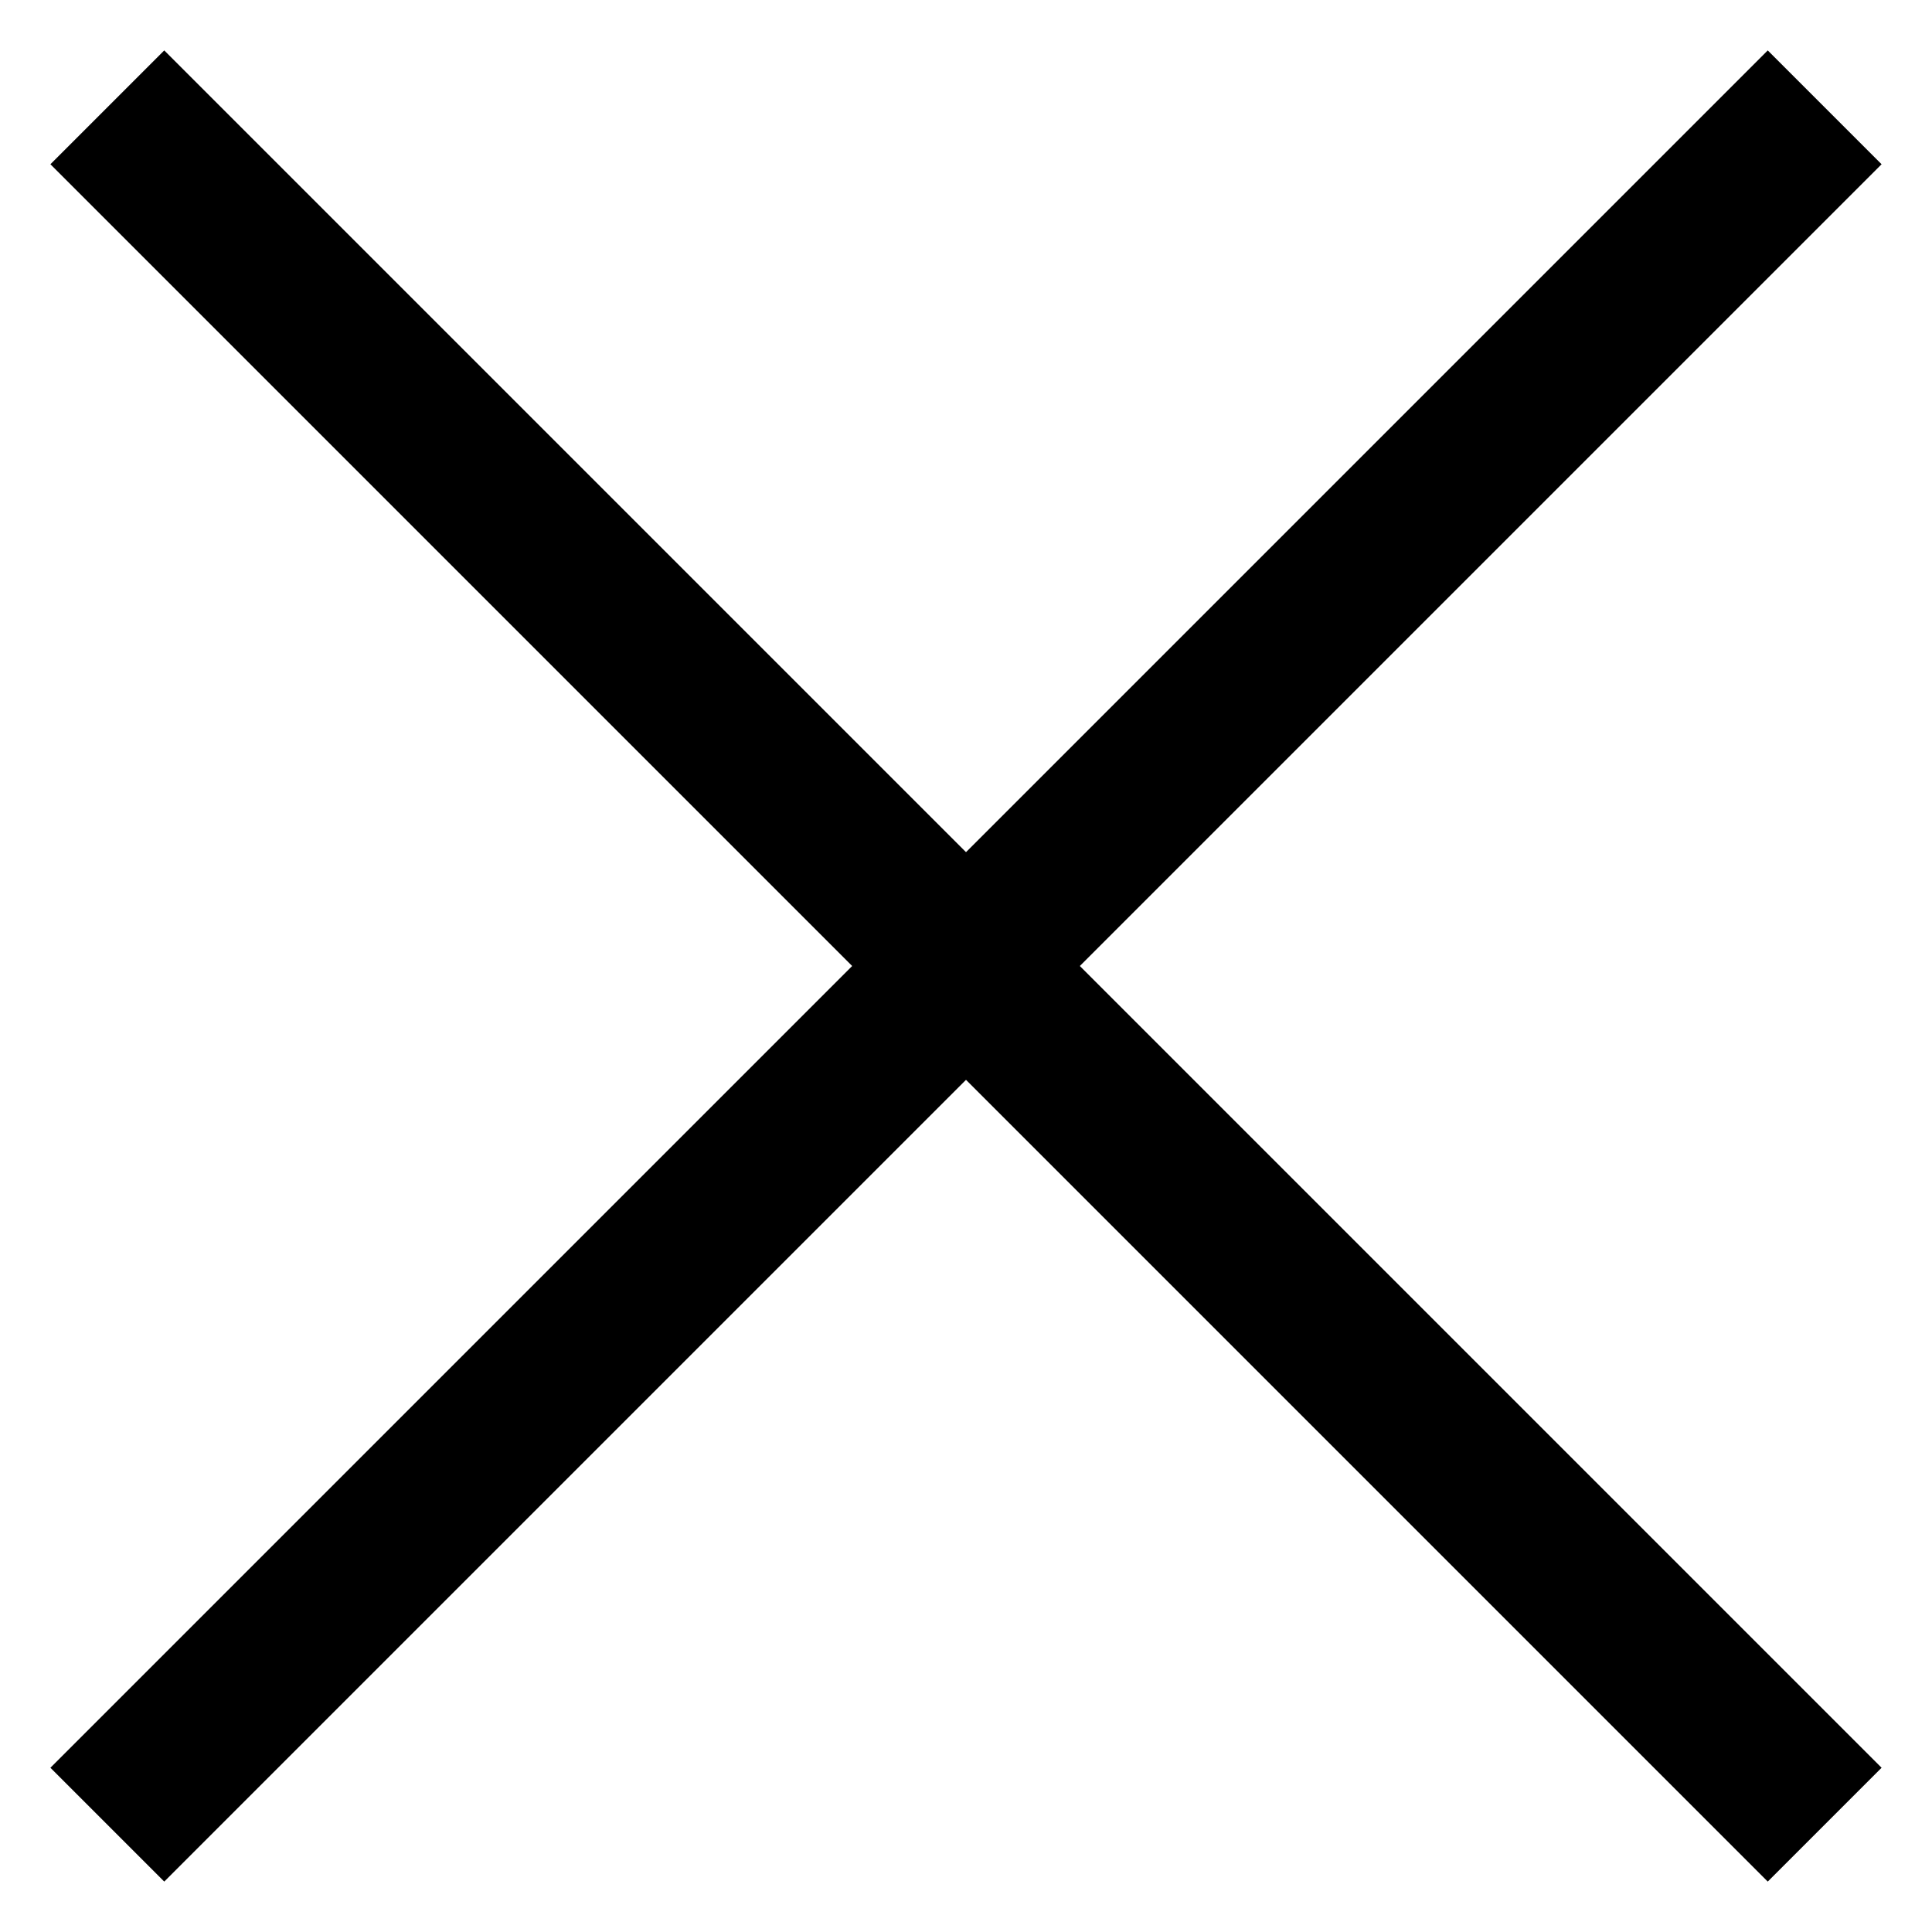 <svg width="36" height="36" viewBox="0 0 36 36" fill="none" xmlns="http://www.w3.org/2000/svg">
<path d="M34 2L2 34" stroke="black" stroke-width="3"/>
<path d="M2 2L34 34" stroke="black" stroke-width="3"/>
</svg>
